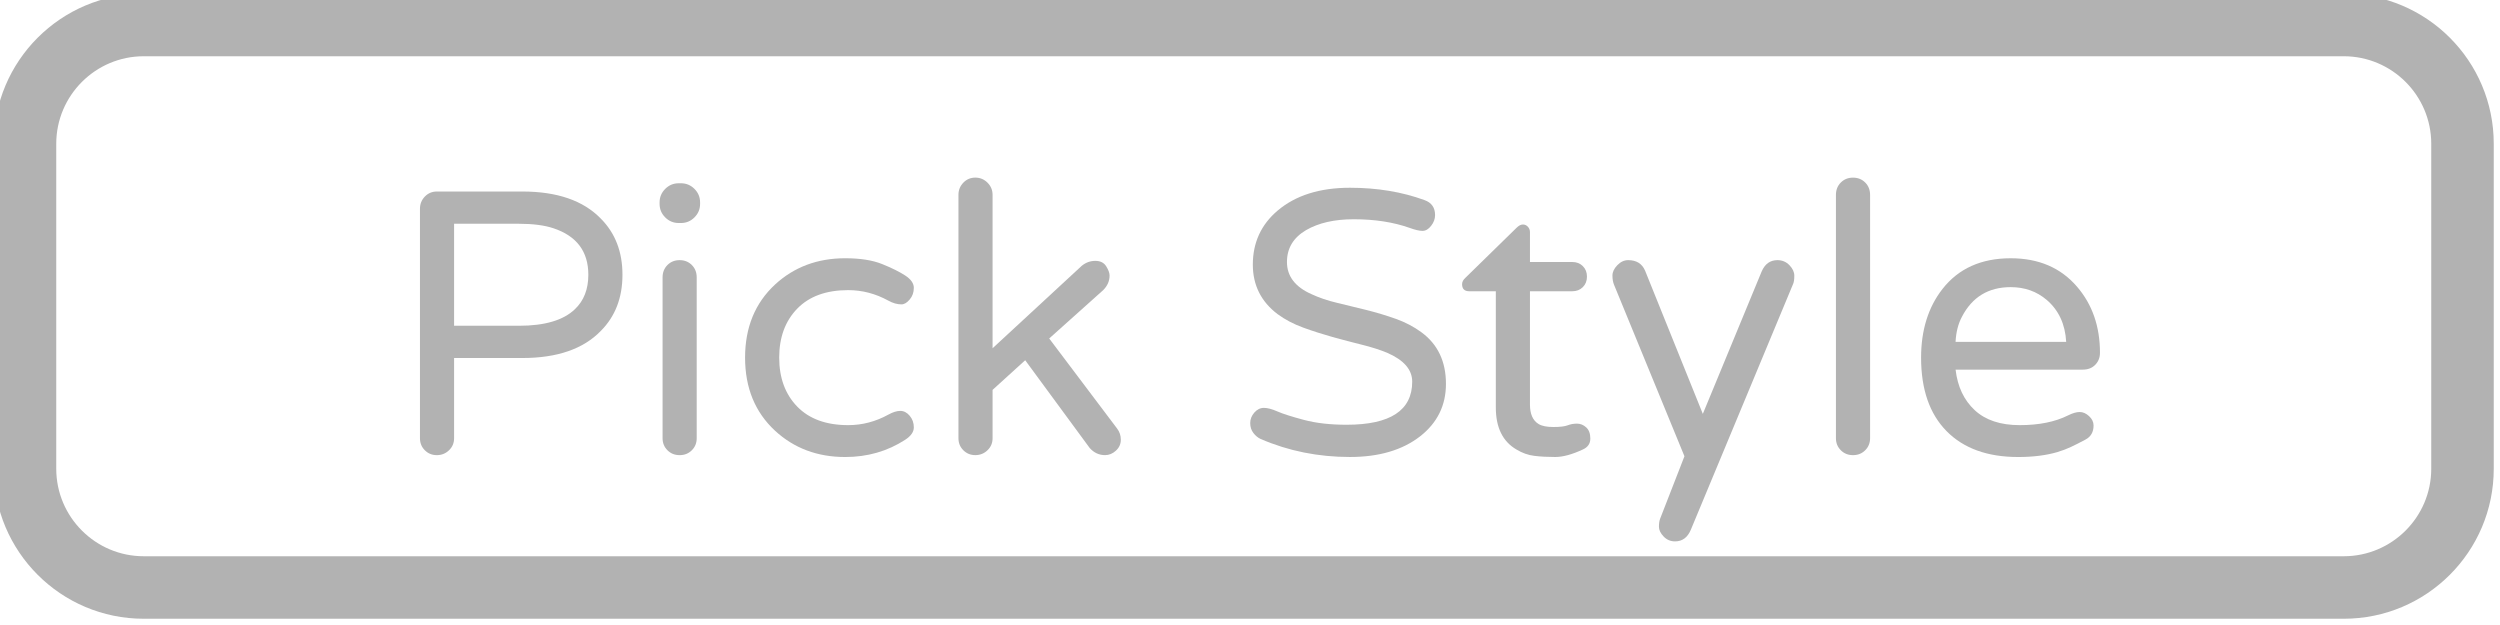 <?xml version="1.0" encoding="utf-8"?>
<!-- Generator: Adobe Illustrator 13.0.0, SVG Export Plug-In . SVG Version: 6.00 Build 14948)  -->
<!DOCTYPE svg PUBLIC "-//W3C//DTD SVG 1.1//EN" "http://www.w3.org/Graphics/SVG/1.1/DTD/svg11.dtd">
<svg version="1.1" id="Layer_1" xmlns="http://www.w3.org/2000/svg" xmlns:xlink="http://www.w3.org/1999/xlink" x="0px" y="0px"
	 width="200px" height="50px" viewBox="0 0 200 50" enable-background="new 0 0 200 50" xml:space="preserve">
<g>
	<path fill="#B2B2B2" d="M187.5-0.5c6.627,0,12,5.373,12,12v26c0,6.627-5.373,12-12,12h-176c-6.627,0-12-5.373-12-12v-26
		c0-6.627,5.373-12,12-12H187.5 M187.5,4.5h-176c-3.86,0-7,3.14-7,7v26c0,3.859,3.14,7,7,7h176c3.859,0,7-3.141,7-7v-26
		C194.5,7.64,191.359,4.5,187.5,4.5L187.5,4.5z"/>
</g>
<g id="TEXT">
	<path fill="#B2B2B2" d="M41.787,15.321c2.78,0,4.87,0.72,6.27,2.16c1.16,1.16,1.74,2.66,1.74,4.5c0,1.84-0.58,3.34-1.74,4.5
		c-1.4,1.44-3.49,2.16-6.27,2.16h-5.46v6.42c0,0.381-0.135,0.7-0.405,0.96s-0.595,0.391-0.975,0.391s-0.7-0.131-0.96-0.391
		s-0.39-0.579-0.39-0.96v-18.36c0-0.379,0.13-0.705,0.39-0.975s0.58-0.405,0.96-0.405H41.787z M41.517,26.061
		c2.06,0,3.55-0.439,4.47-1.32c0.72-0.68,1.08-1.6,1.08-2.76c0-1.86-0.93-3.1-2.79-3.72c-0.72-0.24-1.64-0.36-2.76-0.36h-5.19v8.16
		H41.517z"/>
	<path fill="#B2B2B2" d="M56.007,16.311c0,0.42-0.15,0.78-0.45,1.08c-0.3,0.3-0.66,0.45-1.08,0.45h-0.18
		c-0.42,0-0.78-0.15-1.08-0.45c-0.3-0.3-0.45-0.66-0.45-1.08v-0.12c0-0.42,0.15-0.78,0.45-1.08c0.3-0.3,0.66-0.45,1.08-0.45h0.18
		c0.42,0,0.78,0.15,1.08,0.45c0.3,0.3,0.45,0.66,0.45,1.08V16.311z M53.396,21.201c0.26-0.26,0.585-0.39,0.975-0.39
		s0.715,0.13,0.975,0.39c0.26,0.26,0.39,0.59,0.39,0.99v12.87c0,0.381-0.13,0.7-0.39,0.96c-0.26,0.26-0.585,0.391-0.975,0.391
		s-0.715-0.131-0.975-0.391c-0.26-0.26-0.39-0.579-0.39-0.96v-12.87C53.007,21.791,53.136,21.461,53.396,21.201z"/>
	<path fill="#B2B2B2" d="M67.856,34.011c1.12,0,2.19-0.28,3.21-0.84c0.36-0.2,0.68-0.3,0.96-0.3s0.53,0.13,0.75,0.39
		c0.22,0.261,0.33,0.569,0.33,0.931c0,0.359-0.23,0.689-0.69,0.989c-1.42,0.92-3.02,1.38-4.8,1.38c-2.22,0-4.09-0.699-5.61-2.1
		c-1.6-1.48-2.4-3.43-2.4-5.85s0.8-4.37,2.4-5.851c1.52-1.4,3.39-2.1,5.61-2.1c1.2,0,2.185,0.155,2.955,0.465
		c0.77,0.31,1.384,0.615,1.845,0.915c0.46,0.3,0.69,0.63,0.69,0.99s-0.11,0.67-0.33,0.93s-0.44,0.39-0.66,0.39
		c-0.34,0-0.69-0.1-1.05-0.3c-1.02-0.56-2.09-0.84-3.21-0.84c-1.76,0-3.12,0.495-4.08,1.485c-0.96,0.99-1.44,2.294-1.44,3.916
		c0,1.619,0.48,2.924,1.44,3.914S66.096,34.011,67.856,34.011z"/>
	<path fill="#B2B2B2" d="M89.366,34.281c0.2,0.26,0.3,0.56,0.3,0.899c0,0.341-0.13,0.63-0.39,0.87c-0.26,0.24-0.55,0.36-0.87,0.36
		c-0.48,0-0.89-0.19-1.23-0.57l-5.16-7.021l-2.61,2.371v3.869c0,0.381-0.135,0.7-0.405,0.96s-0.595,0.391-0.975,0.391
		c-0.38,0-0.701-0.131-0.96-0.391s-0.39-0.579-0.39-0.96v-19.47c0-0.38,0.13-0.705,0.39-0.975s0.58-0.405,0.96-0.405
		c0.379,0,0.705,0.135,0.975,0.405s0.405,0.595,0.405,0.975v12.271l7.14-6.601c0.319-0.26,0.68-0.39,1.08-0.39
		s0.69,0.146,0.87,0.435c0.18,0.29,0.27,0.535,0.27,0.735c0,0.44-0.17,0.831-0.51,1.17l-4.32,3.869L89.366,34.281z"/>
	<path fill="#B2B2B2" d="M107.727,33.98c3.499,0,5.25-1.149,5.25-3.449c0-0.961-0.671-1.73-2.011-2.311
		c-0.58-0.24-1.255-0.455-2.024-0.645c-0.771-0.19-1.551-0.395-2.34-0.615c-0.791-0.221-1.57-0.47-2.341-0.75
		s-1.455-0.641-2.055-1.08c-1.32-1-1.98-2.32-1.98-3.96c0-1.76,0.66-3.2,1.98-4.32c1.44-1.22,3.37-1.83,5.79-1.83
		c2.18,0,4.17,0.33,5.97,0.99c0.56,0.2,0.84,0.6,0.84,1.2c0,0.3-0.104,0.585-0.315,0.855c-0.209,0.27-0.439,0.405-0.689,0.405
		s-0.596-0.08-1.035-0.24c-1.301-0.46-2.789-0.69-4.47-0.69c-1.54,0-2.81,0.291-3.81,0.87c-1.021,0.6-1.53,1.45-1.53,2.55
		c0,1.14,0.659,2,1.979,2.58c0.6,0.281,1.279,0.51,2.041,0.69c0.76,0.18,1.539,0.37,2.34,0.57c0.799,0.2,1.579,0.435,2.34,0.705
		c0.76,0.27,1.439,0.625,2.039,1.064c1.32,0.961,1.98,2.34,1.98,4.141c0,1.721-0.689,3.119-2.07,4.199
		c-1.42,1.101-3.289,1.65-5.609,1.65c-2.541,0-4.92-0.479-7.141-1.439c-0.22-0.1-0.415-0.26-0.584-0.48
		c-0.17-0.22-0.255-0.484-0.255-0.795c0-0.31,0.11-0.59,0.33-0.84c0.221-0.25,0.475-0.375,0.766-0.375
		c0.289,0,0.649,0.096,1.08,0.285c0.43,0.189,1.135,0.415,2.114,0.675C105.285,33.852,106.426,33.98,107.727,33.98z"/>
	<path fill="#B2B2B2" d="M124.271,34.16c0.529,0,0.91-0.045,1.14-0.135s0.479-0.135,0.75-0.135s0.515,0.101,0.735,0.301
		c0.22,0.199,0.33,0.5,0.33,0.899c0,0.4-0.201,0.689-0.601,0.87c-0.86,0.399-1.595,0.6-2.204,0.6c-0.611,0-1.166-0.03-1.666-0.09
		s-0.98-0.229-1.439-0.51c-1.101-0.641-1.65-1.76-1.65-3.36v-9.3h-2.13c-0.38,0-0.569-0.19-0.569-0.57c0-0.18,0.09-0.35,0.27-0.51
		l4.08-3.99c0.18-0.18,0.35-0.27,0.51-0.27s0.295,0.06,0.404,0.18c0.11,0.12,0.166,0.26,0.166,0.42v2.4h3.39
		c0.34,0,0.62,0.11,0.84,0.33c0.22,0.221,0.33,0.5,0.33,0.84c0,0.34-0.11,0.62-0.33,0.84c-0.22,0.22-0.5,0.33-0.84,0.33h-3.39v9.061
		c0,0.76,0.229,1.279,0.689,1.56C123.346,34.081,123.741,34.16,124.271,34.16z"/>
	<path fill="#B2B2B2" d="M143.156,21.216c0.26,0.27,0.389,0.55,0.389,0.84c0,0.29-0.029,0.505-0.09,0.645l-8.189,19.68
		c-0.26,0.619-0.68,0.93-1.26,0.93c-0.36,0-0.666-0.13-0.916-0.39c-0.25-0.261-0.375-0.521-0.375-0.78s0.031-0.47,0.09-0.63
		l1.951-5.01l-5.641-13.74c-0.08-0.2-0.119-0.439-0.119-0.72c0-0.28,0.129-0.555,0.389-0.825s0.551-0.405,0.871-0.405
		c0.66,0,1.109,0.28,1.35,0.84l4.62,11.46l4.71-11.4c0.26-0.6,0.68-0.9,1.26-0.9C142.574,20.811,142.895,20.946,143.156,21.216z"/>
	<path fill="#B2B2B2" d="M147.266,14.601c0.26-0.26,0.584-0.39,0.975-0.39s0.715,0.13,0.975,0.39c0.26,0.26,0.391,0.59,0.391,0.99
		v19.47c0,0.381-0.131,0.7-0.391,0.96s-0.584,0.391-0.975,0.391s-0.715-0.131-0.975-0.391s-0.391-0.579-0.391-0.96v-19.47
		C146.875,15.191,147.006,14.861,147.266,14.601z"/>
	<path fill="#B2B2B2" d="M157.975,32.811c0.861,0.801,2.061,1.2,3.602,1.2c1.539,0,2.828-0.26,3.869-0.78
		c0.359-0.18,0.67-0.27,0.93-0.27s0.51,0.109,0.75,0.33s0.359,0.47,0.359,0.75c0,0.52-0.215,0.895-0.645,1.125
		s-0.814,0.425-1.154,0.585s-0.711,0.3-1.109,0.42c-0.9,0.26-1.941,0.39-3.121,0.39c-2.459,0-4.369-0.689-5.73-2.07
		c-1.359-1.379-2.039-3.34-2.039-5.879c0-2.2,0.57-4.03,1.709-5.491c1.281-1.64,3.102-2.46,5.461-2.46c2.24,0,4.01,0.76,5.311,2.28
		c1.219,1.42,1.83,3.18,1.83,5.28c0,0.381-0.125,0.7-0.375,0.96c-0.252,0.261-0.586,0.39-1.006,0.39h-10.17
		C156.605,30.932,157.115,32.012,157.975,32.811z M160.855,22.971c-1.781,0-3.08,0.791-3.9,2.37c-0.299,0.56-0.471,1.229-0.51,2.01
		h8.85c-0.08-1.42-0.6-2.54-1.561-3.36C162.936,23.311,161.975,22.971,160.855,22.971z"/>
</g>
</svg>
